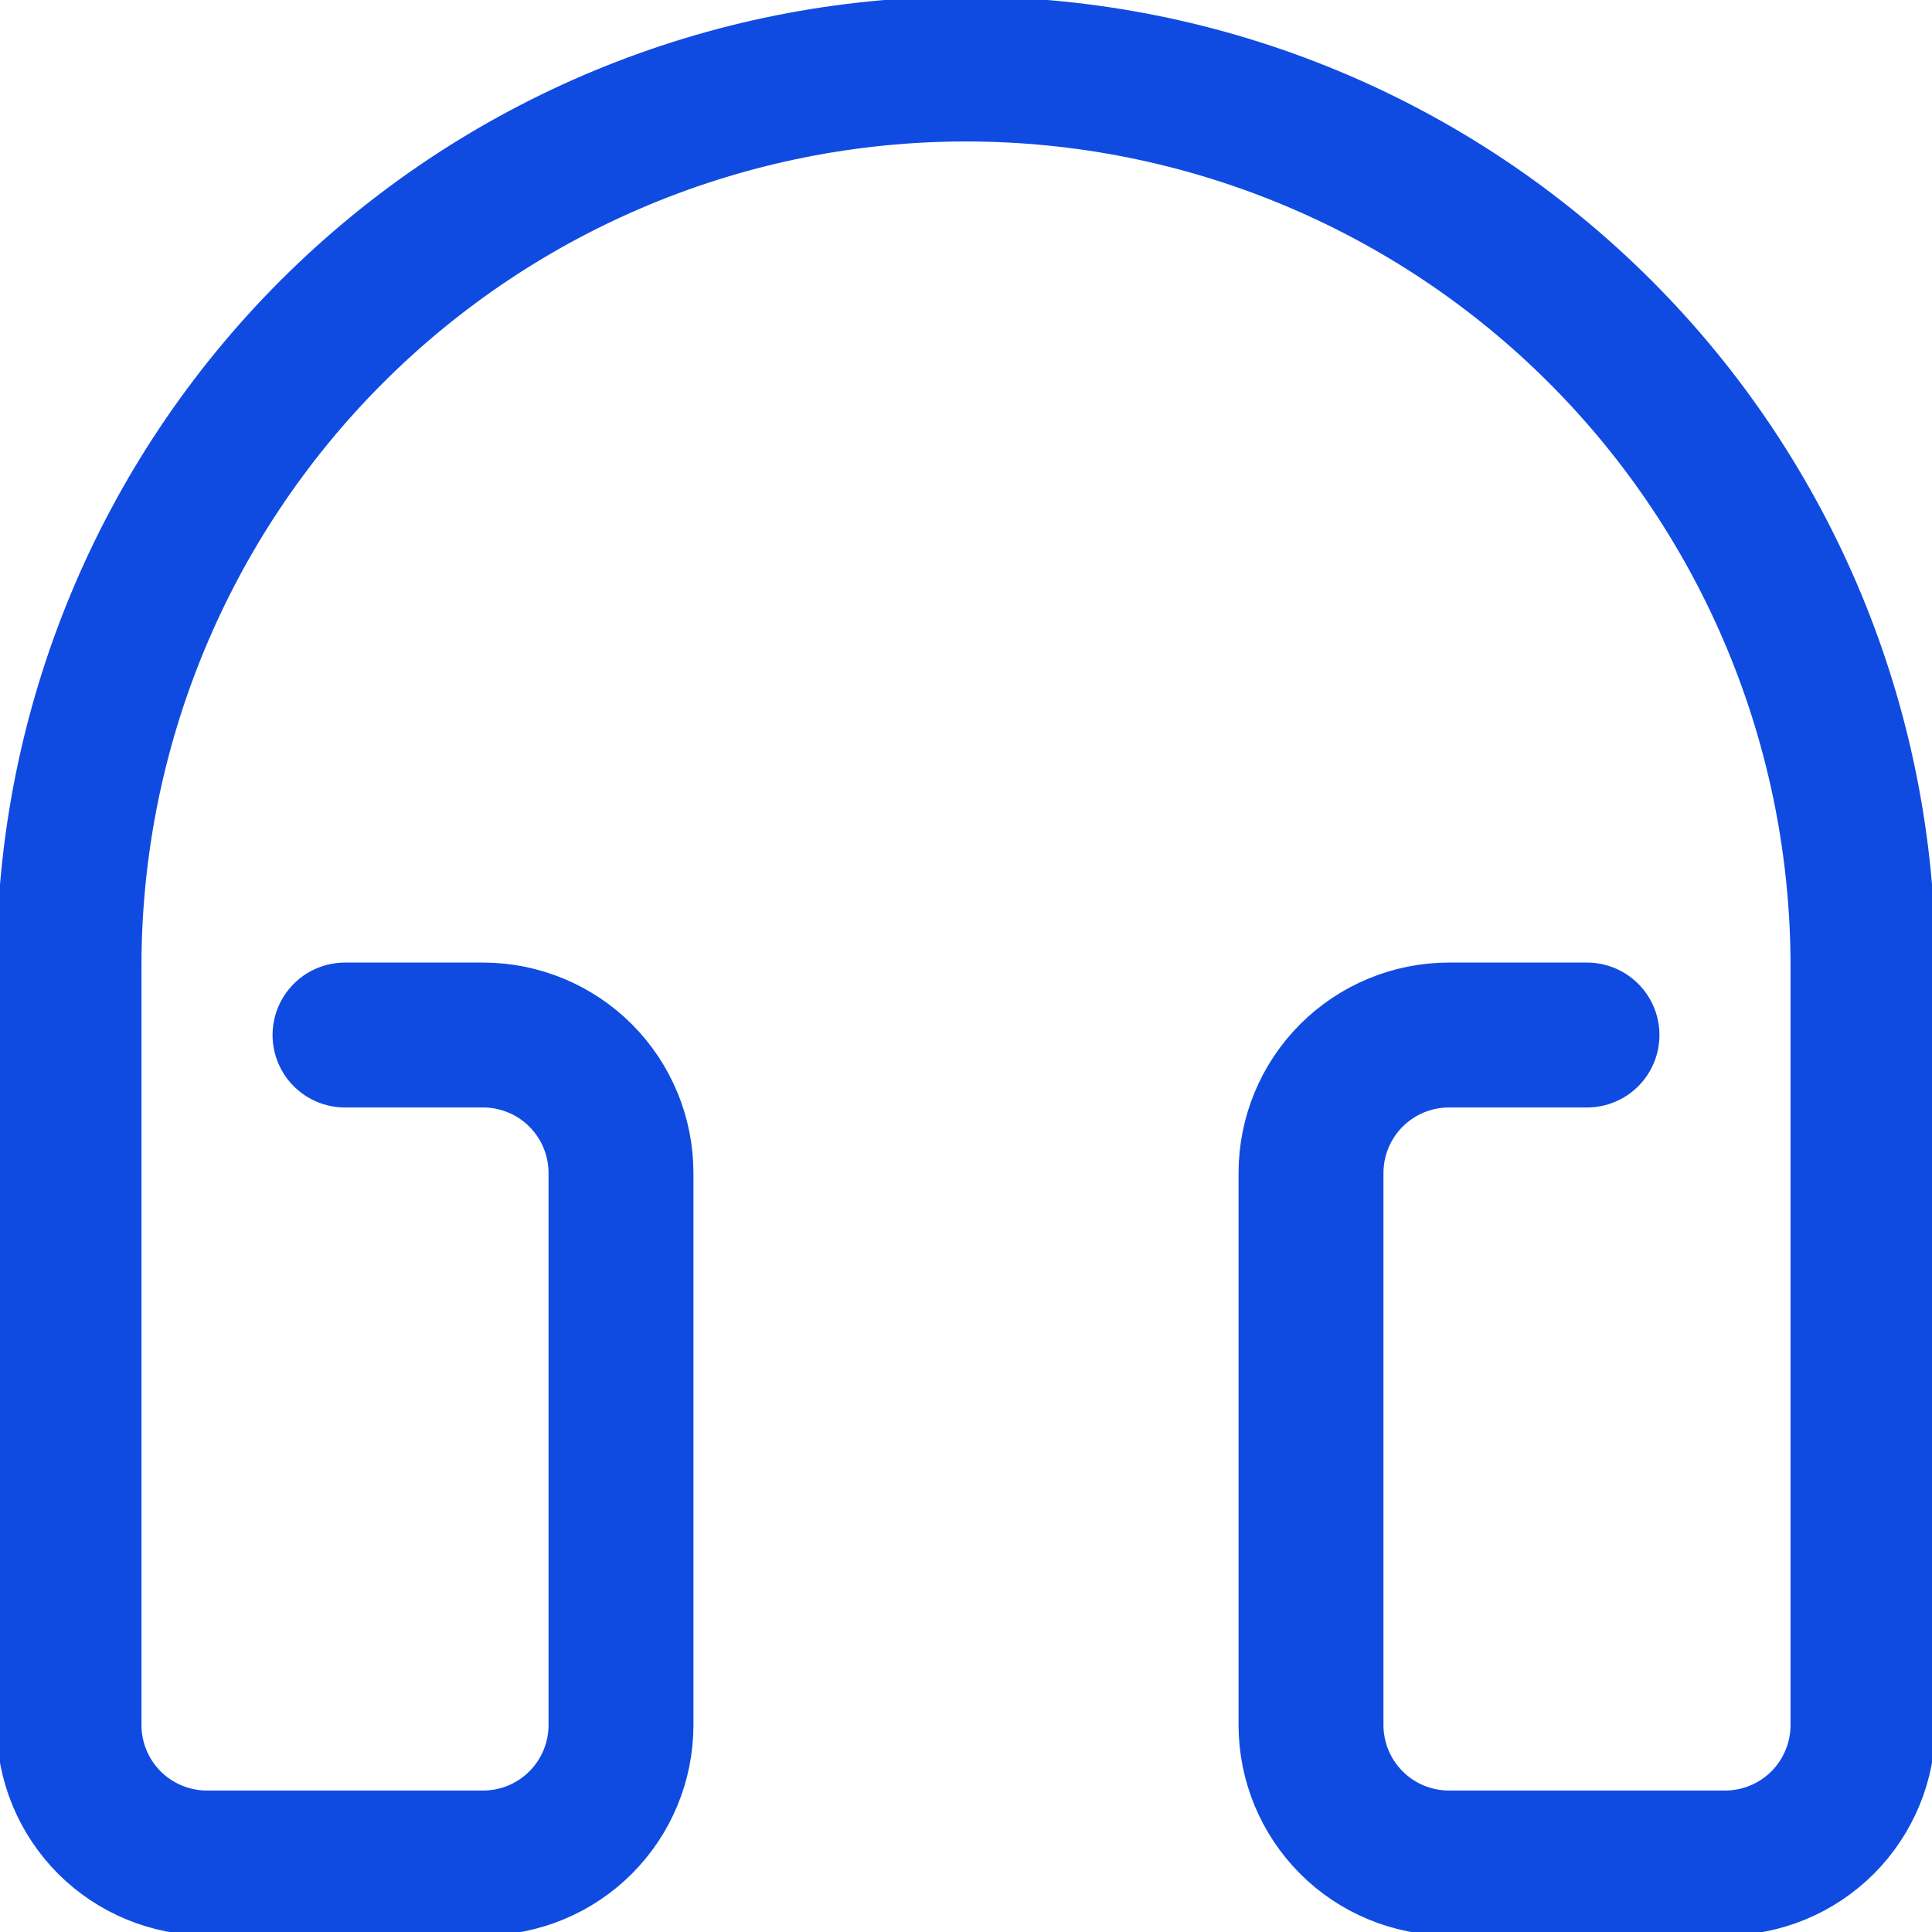 <svg width="40" height="40" viewBox="0 0 40 40" fill="none" xmlns="http://www.w3.org/2000/svg">
<path d="M7.143 21.429H10C10.758 21.429 11.485 21.73 12.02 22.265C12.556 22.801 12.857 23.528 12.857 24.286V35.714C12.857 36.472 12.556 37.199 12.02 37.735C11.485 38.27 10.758 38.571 10 38.571H4.286C3.528 38.571 2.801 38.27 2.265 37.735C1.73 37.199 1.429 36.472 1.429 35.714V20C1.429 15.075 3.385 10.351 6.868 6.868C10.351 3.385 15.075 1.429 20 1.429C24.925 1.429 29.649 3.385 33.132 6.868C36.615 10.351 38.571 15.075 38.571 20V35.714C38.571 36.472 38.27 37.199 37.735 37.735C37.199 38.27 36.472 38.571 35.714 38.571H30C29.242 38.571 28.515 38.27 27.98 37.735C27.444 37.199 27.143 36.472 27.143 35.714V24.286C27.143 23.528 27.444 22.801 27.98 22.265C28.515 21.73 29.242 21.429 30 21.429H32.857" stroke="#104BE1" stroke-width="3" stroke-linecap="round" stroke-linejoin="round"/>
</svg>
